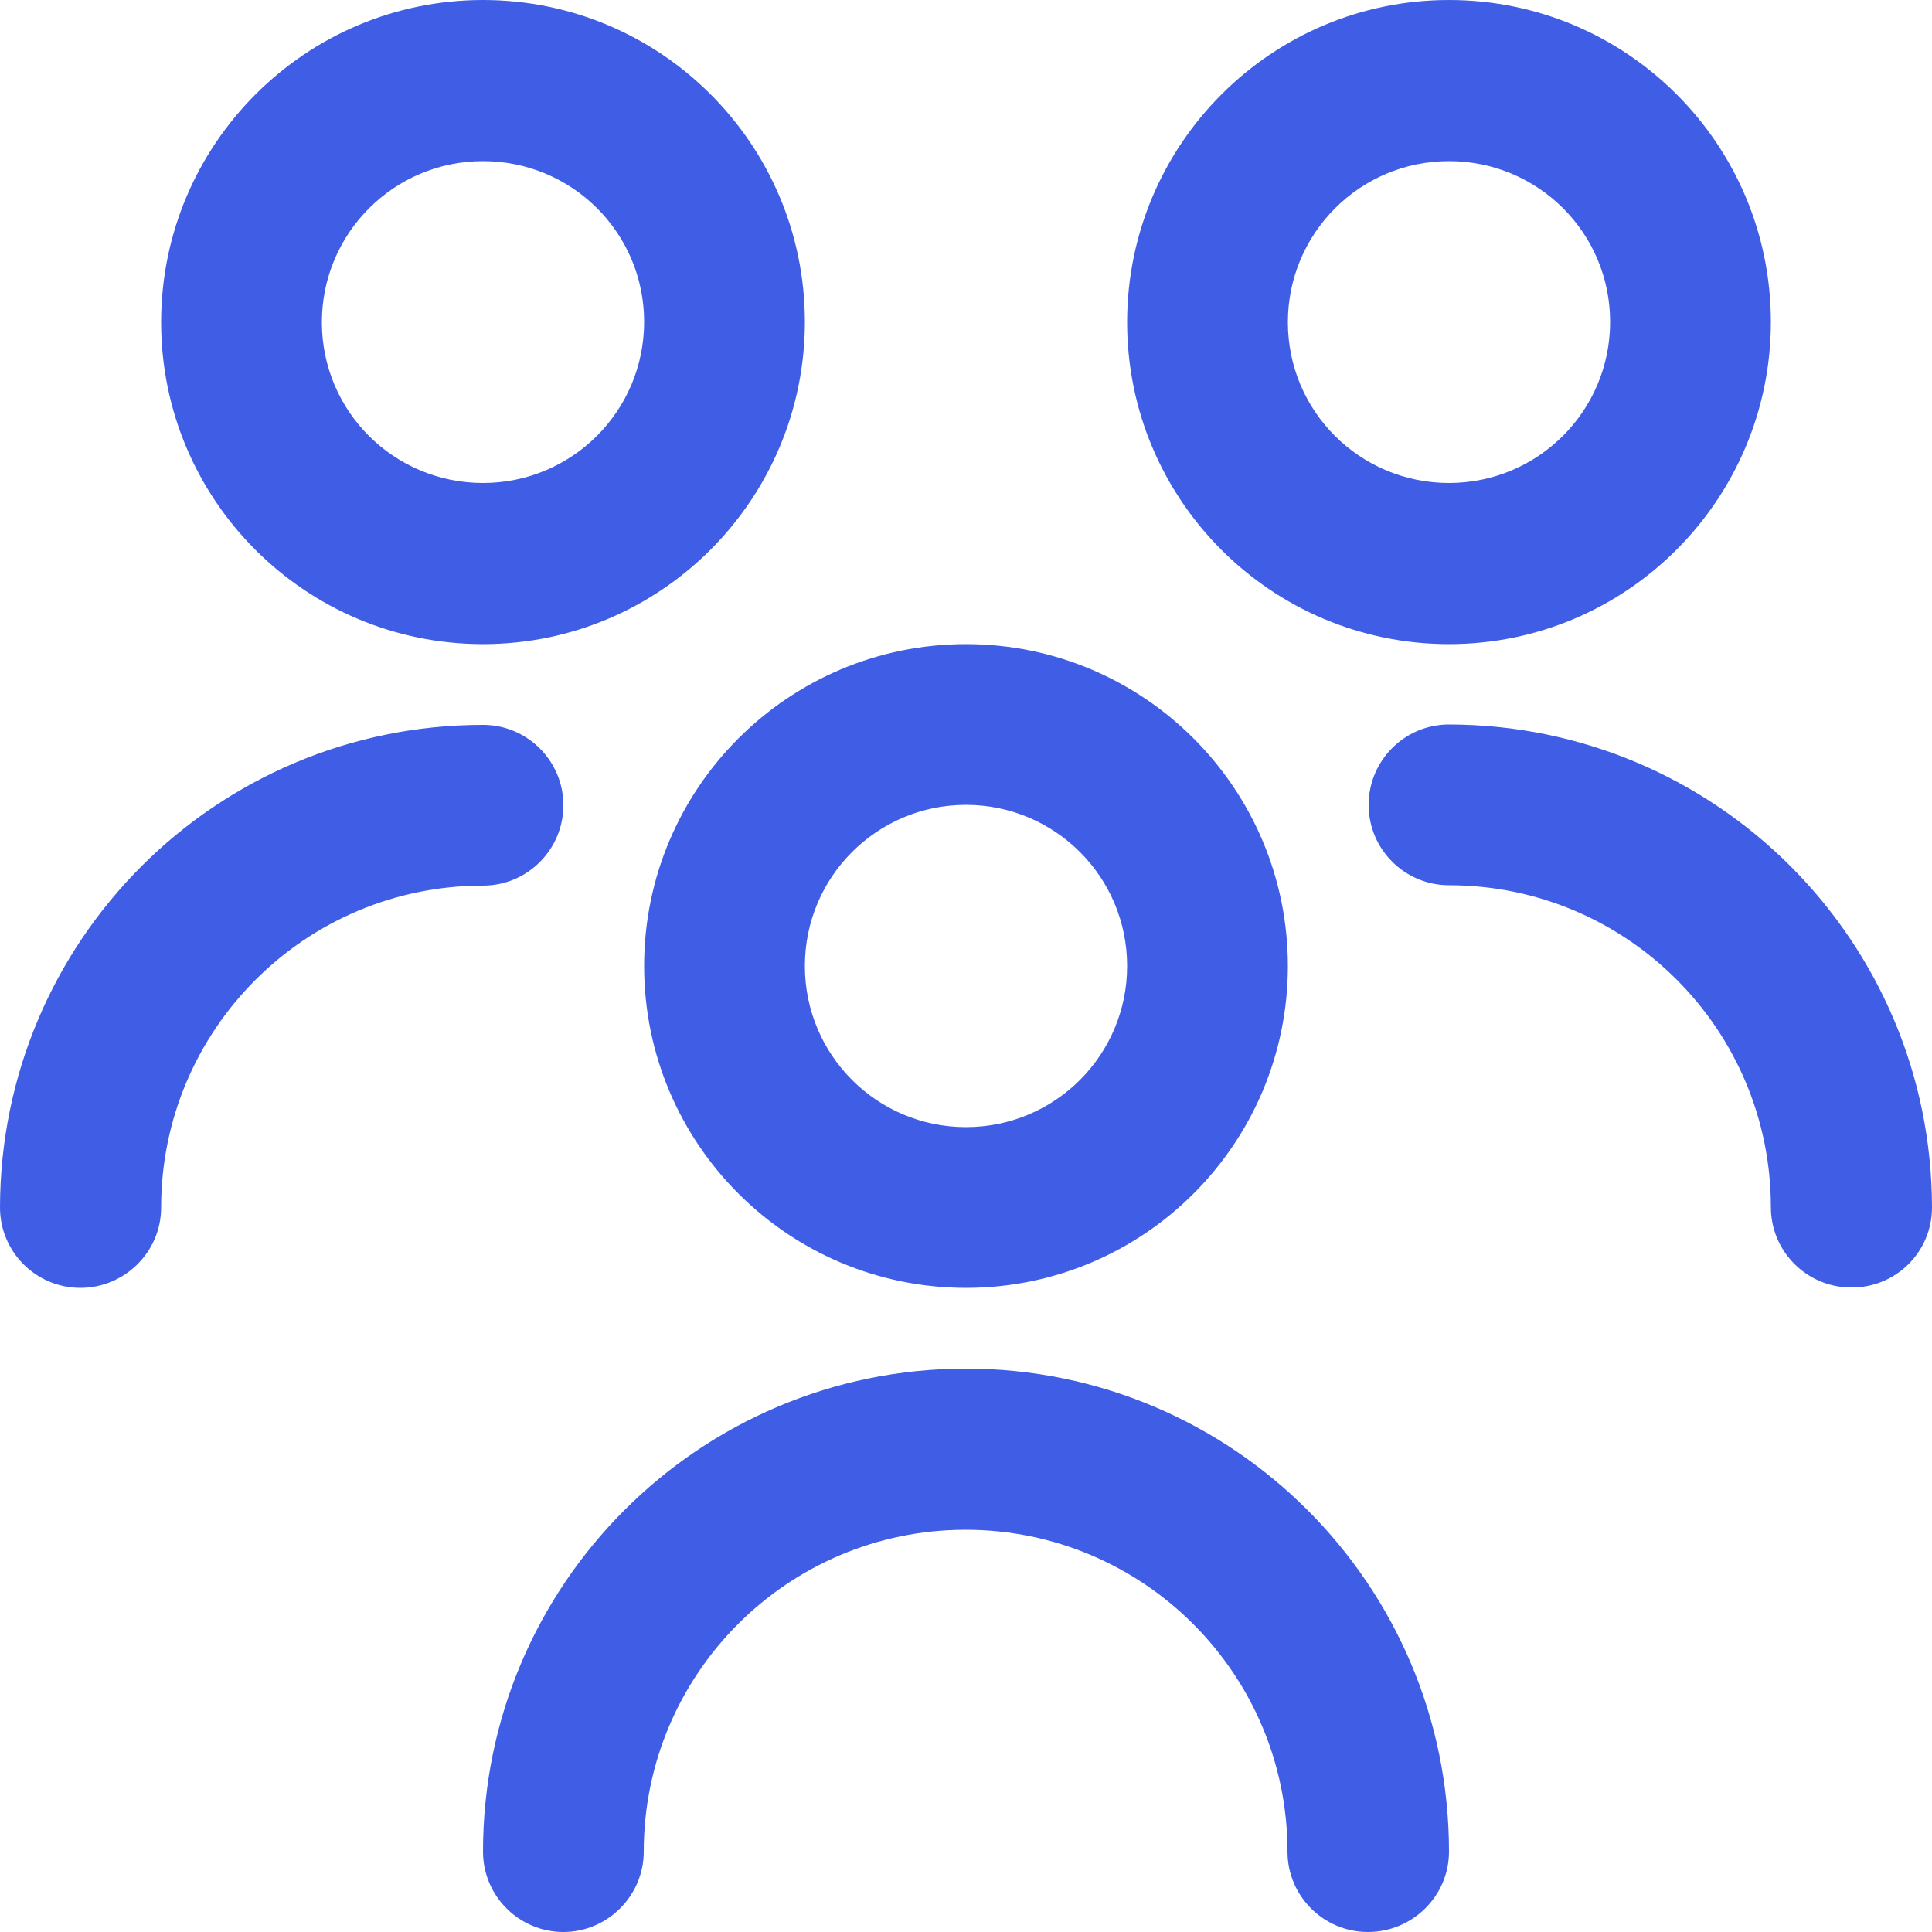 <?xml version="1.0" encoding="utf-8"?>
<!-- Generator: Adobe Illustrator 26.1.0, SVG Export Plug-In . SVG Version: 6.00 Build 0)  -->
<svg version="1.1" id="Layer_1" xmlns="http://www.w3.org/2000/svg" xmlns:xlink="http://www.w3.org/1999/xlink" x="0px" y="0px"
	 viewBox="0 0 512 512" style="enable-background:new 0 0 512 512;" xml:space="preserve">
<style type="text/css">
	.st0{fill:#405DE6;}
</style>
<path class="st0" d="M256,341.3c-47.1,0-85.3-38.2-85.3-85.3s38.2-85.3,85.3-85.3s85.3,38.2,85.3,85.3S303.1,341.3,256,341.3z
	 M256,213.3c-23.6,0-42.7,19.1-42.7,42.7s19.1,42.7,42.7,42.7s42.7-19.1,42.7-42.7S279.6,213.3,256,213.3z M384,490.7
	c0-70.7-57.3-128-128-128s-128,57.3-128,128c0,11.8,9.6,21.3,21.3,21.3s21.3-9.6,21.3-21.3c0-47.1,38.2-85.3,85.3-85.3
	s85.3,38.2,85.3,85.3c0,11.8,9.6,21.3,21.3,21.3C374.4,512,384,502.4,384,490.7z M384,170.7c-47.1,0-85.3-38.2-85.3-85.3
	S336.9,0,384,0s85.3,38.2,85.3,85.3S431.1,170.7,384,170.7z M384,42.7c-23.6,0-42.7,19.1-42.7,42.7S360.4,128,384,128
	c23.6,0,42.7-19.1,42.7-42.7S407.6,42.7,384,42.7z M512,320c-0.1-70.7-57.3-127.9-128-128c-11.8,0-21.3,9.6-21.3,21.3
	c0,11.8,9.6,21.3,21.3,21.3c47.1,0,85.3,38.2,85.3,85.3c0,11.8,9.6,21.3,21.3,21.3C502.4,341.3,512,331.8,512,320z M128,170.7
	c-47.1,0-85.3-38.2-85.3-85.3S80.9,0,128,0s85.3,38.2,85.3,85.3S175.1,170.7,128,170.7z M128,42.7c-23.6,0-42.7,19.1-42.7,42.7
	S104.4,128,128,128s42.7-19.1,42.7-42.7S151.6,42.7,128,42.7z M42.7,320c0-47.1,38.2-85.3,85.3-85.3c11.8,0,21.3-9.6,21.3-21.3
	c0-11.8-9.6-21.3-21.3-21.3C57.3,192.1,0.1,249.3,0,320c0,11.8,9.6,21.3,21.3,21.3S42.7,331.8,42.7,320z"/>
</svg>
